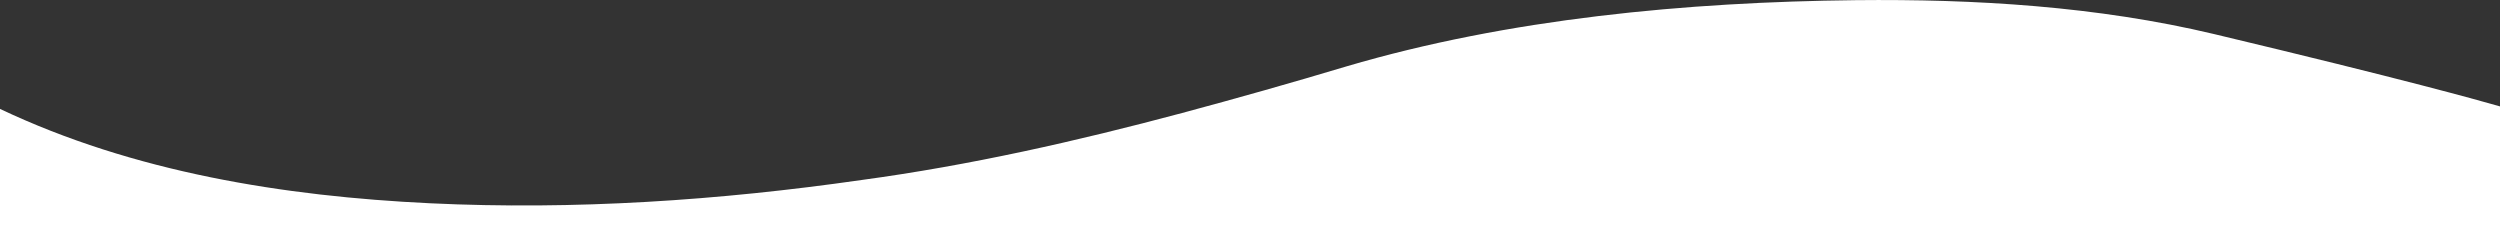 <?xml version="1.0" encoding="utf-8"?>
<!-- Generator: Adobe Illustrator 28.7.1, SVG Export Plug-In . SVG Version: 9.03 Build 54978)  -->
<svg version="1.0" id="Layer_1" xmlns="http://www.w3.org/2000/svg" xmlns:xlink="http://www.w3.org/1999/xlink" x="0px" y="0px"
	 viewBox="0 0 1600 152.5" style="enable-background:new 0 0 1600 152.5;" xml:space="preserve"><rect x="0" y="0" width="1600" height="152.5" fill="#333333" stroke="none"/>
<style type="text/css">
	.st0{fill:#FFFFFF;}
</style>
<g>
	<g id="Layer_1_00000181776552166506524850000004450706624388952238_">
		<g id="Layer_3">
			<path class="st0" d="M756.6,72.3L756.6,72.3c35-9.4,70.1-19.3,105.1-29.8c103.8-30.6,217.8-41.2,326-42.4
				C1264-0.7,1342.2,4,1417,21.8c122.9,29.3,169.4,42.4,183,46.3v84.4H0V69.7c85.5,40.5,181.4,55.9,275.3,60.4
				c92.3,4.4,184.8-1.8,276.1-14.9C620.7,105.8,688.9,90.4,756.6,72.3L756.6,72.3L756.6,72.3z"/>
		</g>
	</g>
</g>
</svg>
